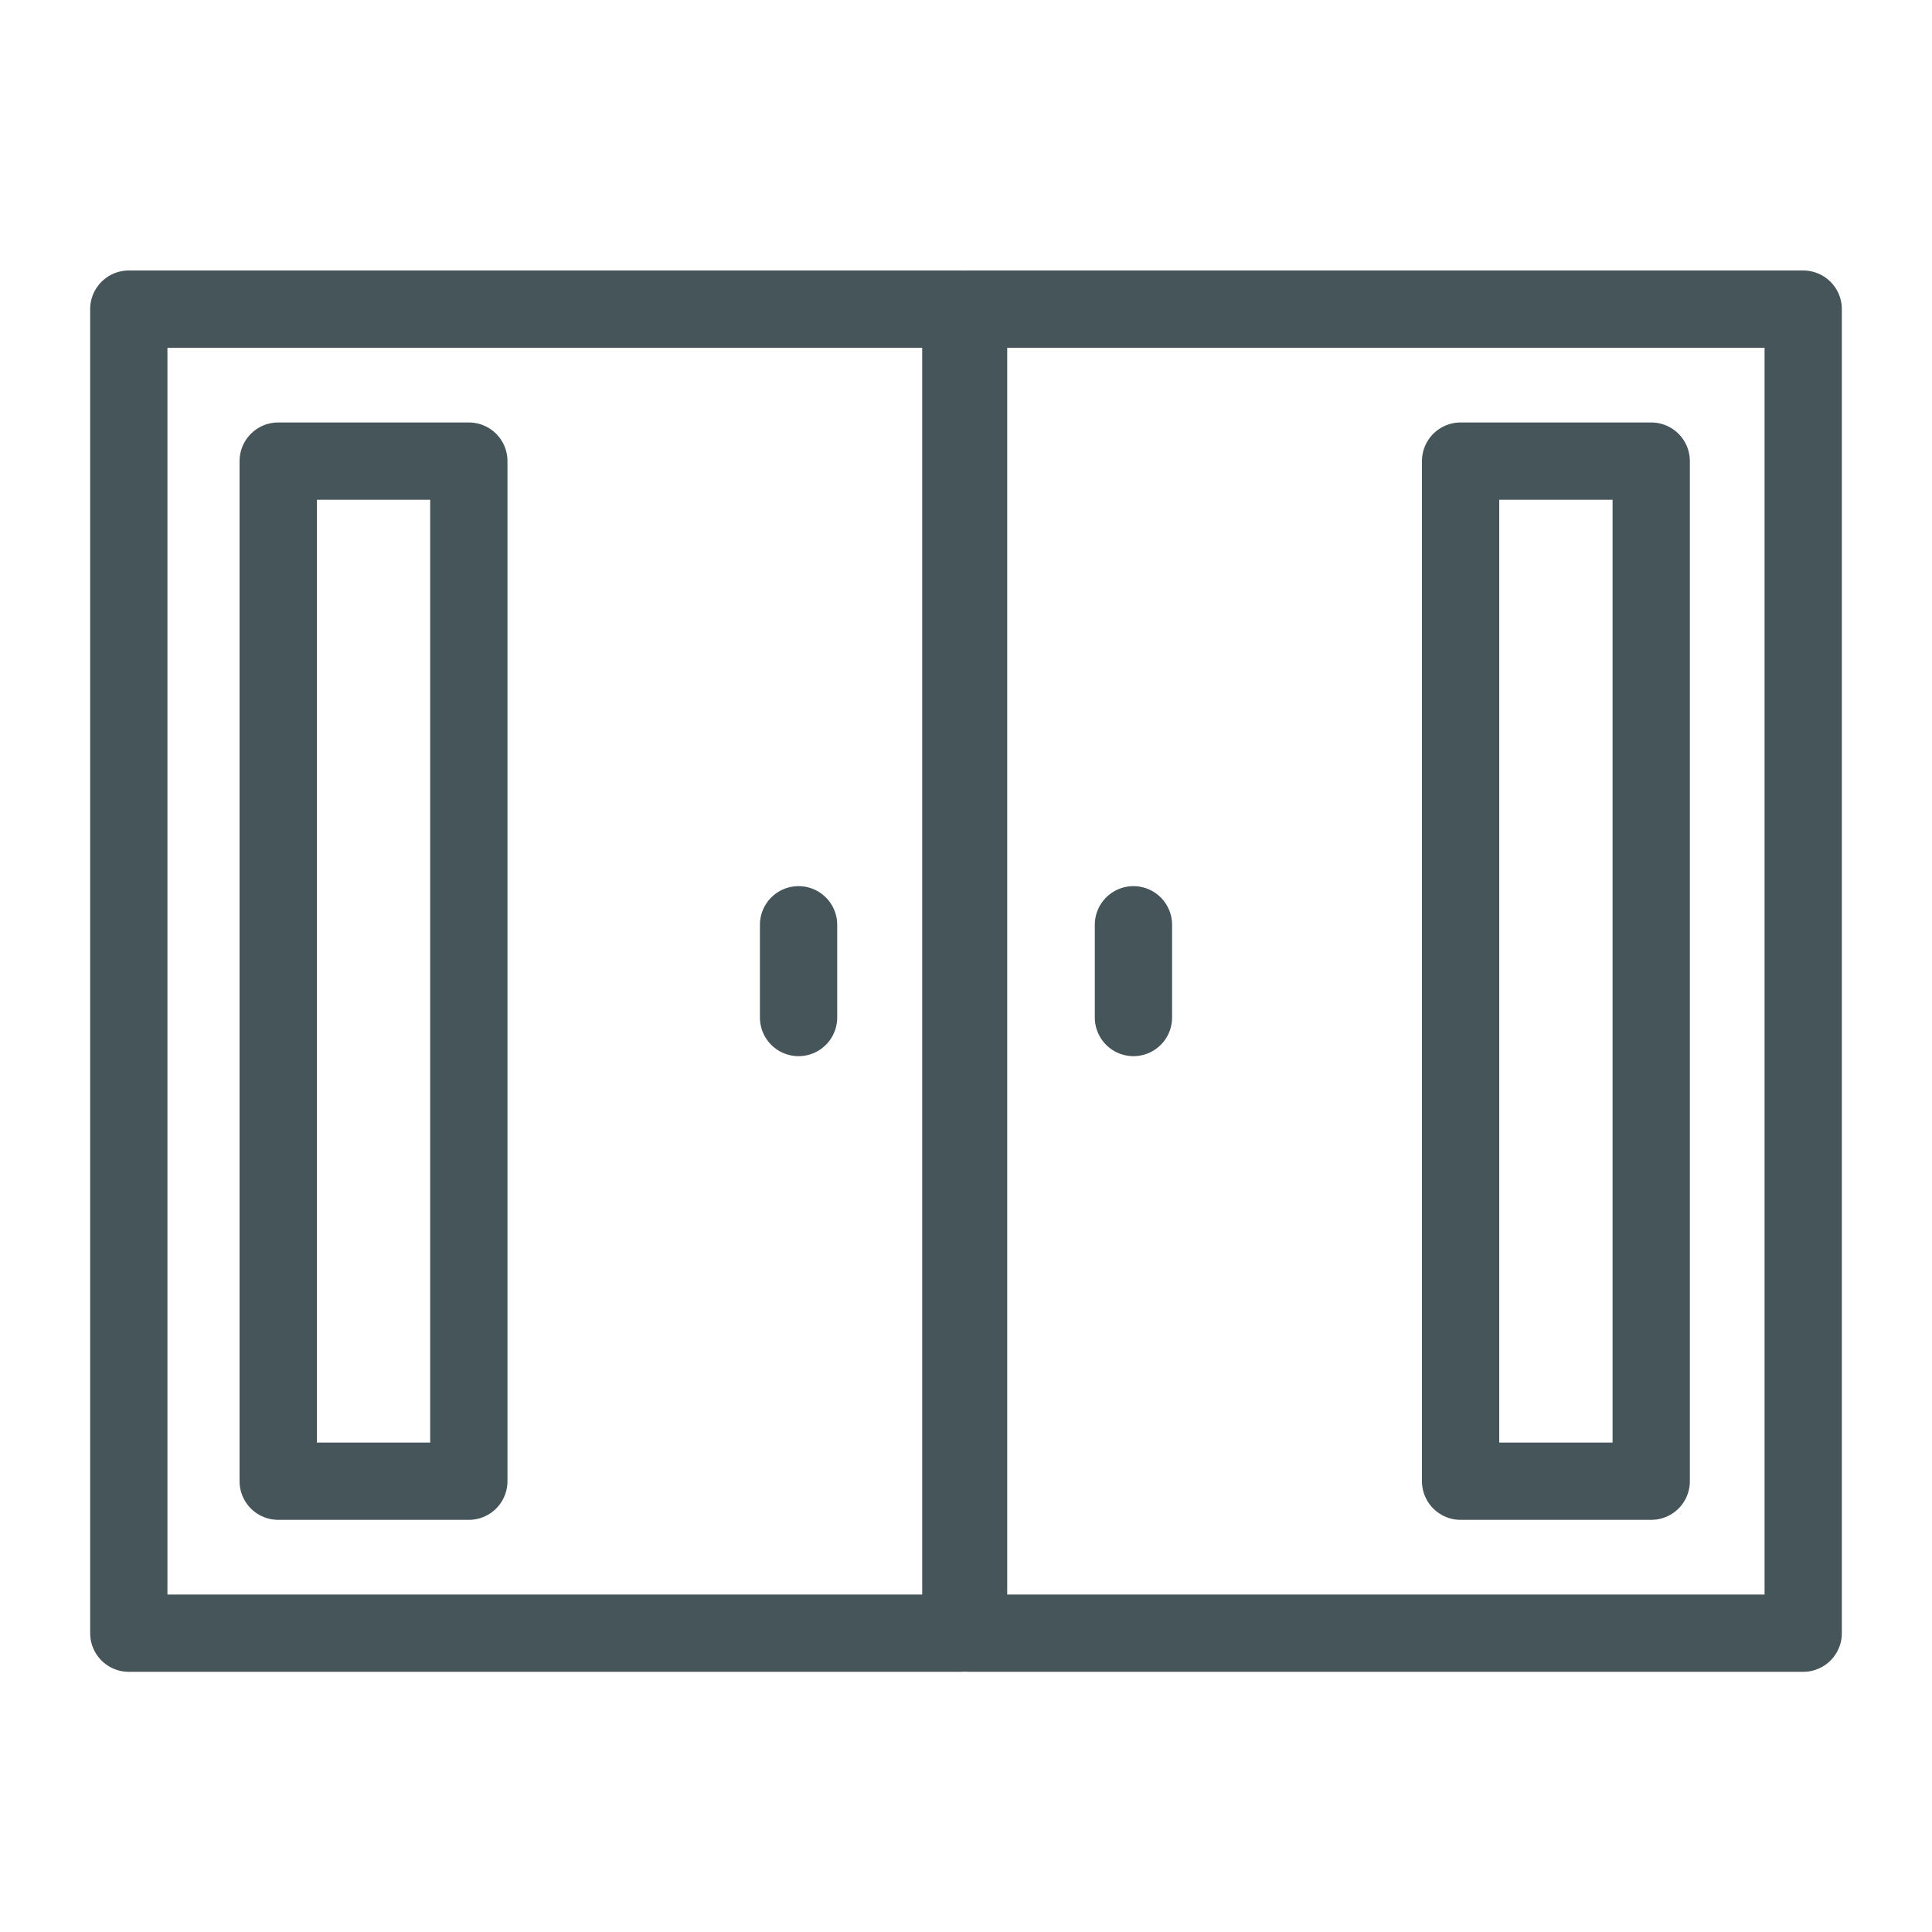 <?xml version="1.0" encoding="utf-8"?>
<!-- Generator: Adobe Illustrator 25.2.1, SVG Export Plug-In . SVG Version: 6.00 Build 0)  -->
<svg version="1.1" id="Layer_1" xmlns="http://www.w3.org/2000/svg" xmlns:xlink="http://www.w3.org/1999/xlink" x="0px" y="0px"
	 viewBox="0 0 75 75" style="enable-background:new 0 0 75 75;" xml:space="preserve">
<style type="text/css">
	.st0{fill:none;stroke:#46555A;stroke-width:3;stroke-linecap:round;stroke-linejoin:round;stroke-miterlimit:10;}
</style>
<path class="st0" d="M21.1,12H5v25.6v25.8h16.1h16.2V37.6V12H21.1z"/>
<path class="st0" d="M31,39.5v-3.6"/>
<path class="st0" d="M18.2,17.9h-7.4v39.6h7.4V17.9z"/>
<path class="st0" d="M53.9,63.4H70V37.6V12H53.9H37.6v25.6v25.8H53.9z"/>
<path class="st0" d="M44,35.9v3.6"/>
<path class="st0" d="M64.1,17.9h-7.4v39.6h7.4V17.9z"/>
</svg>
